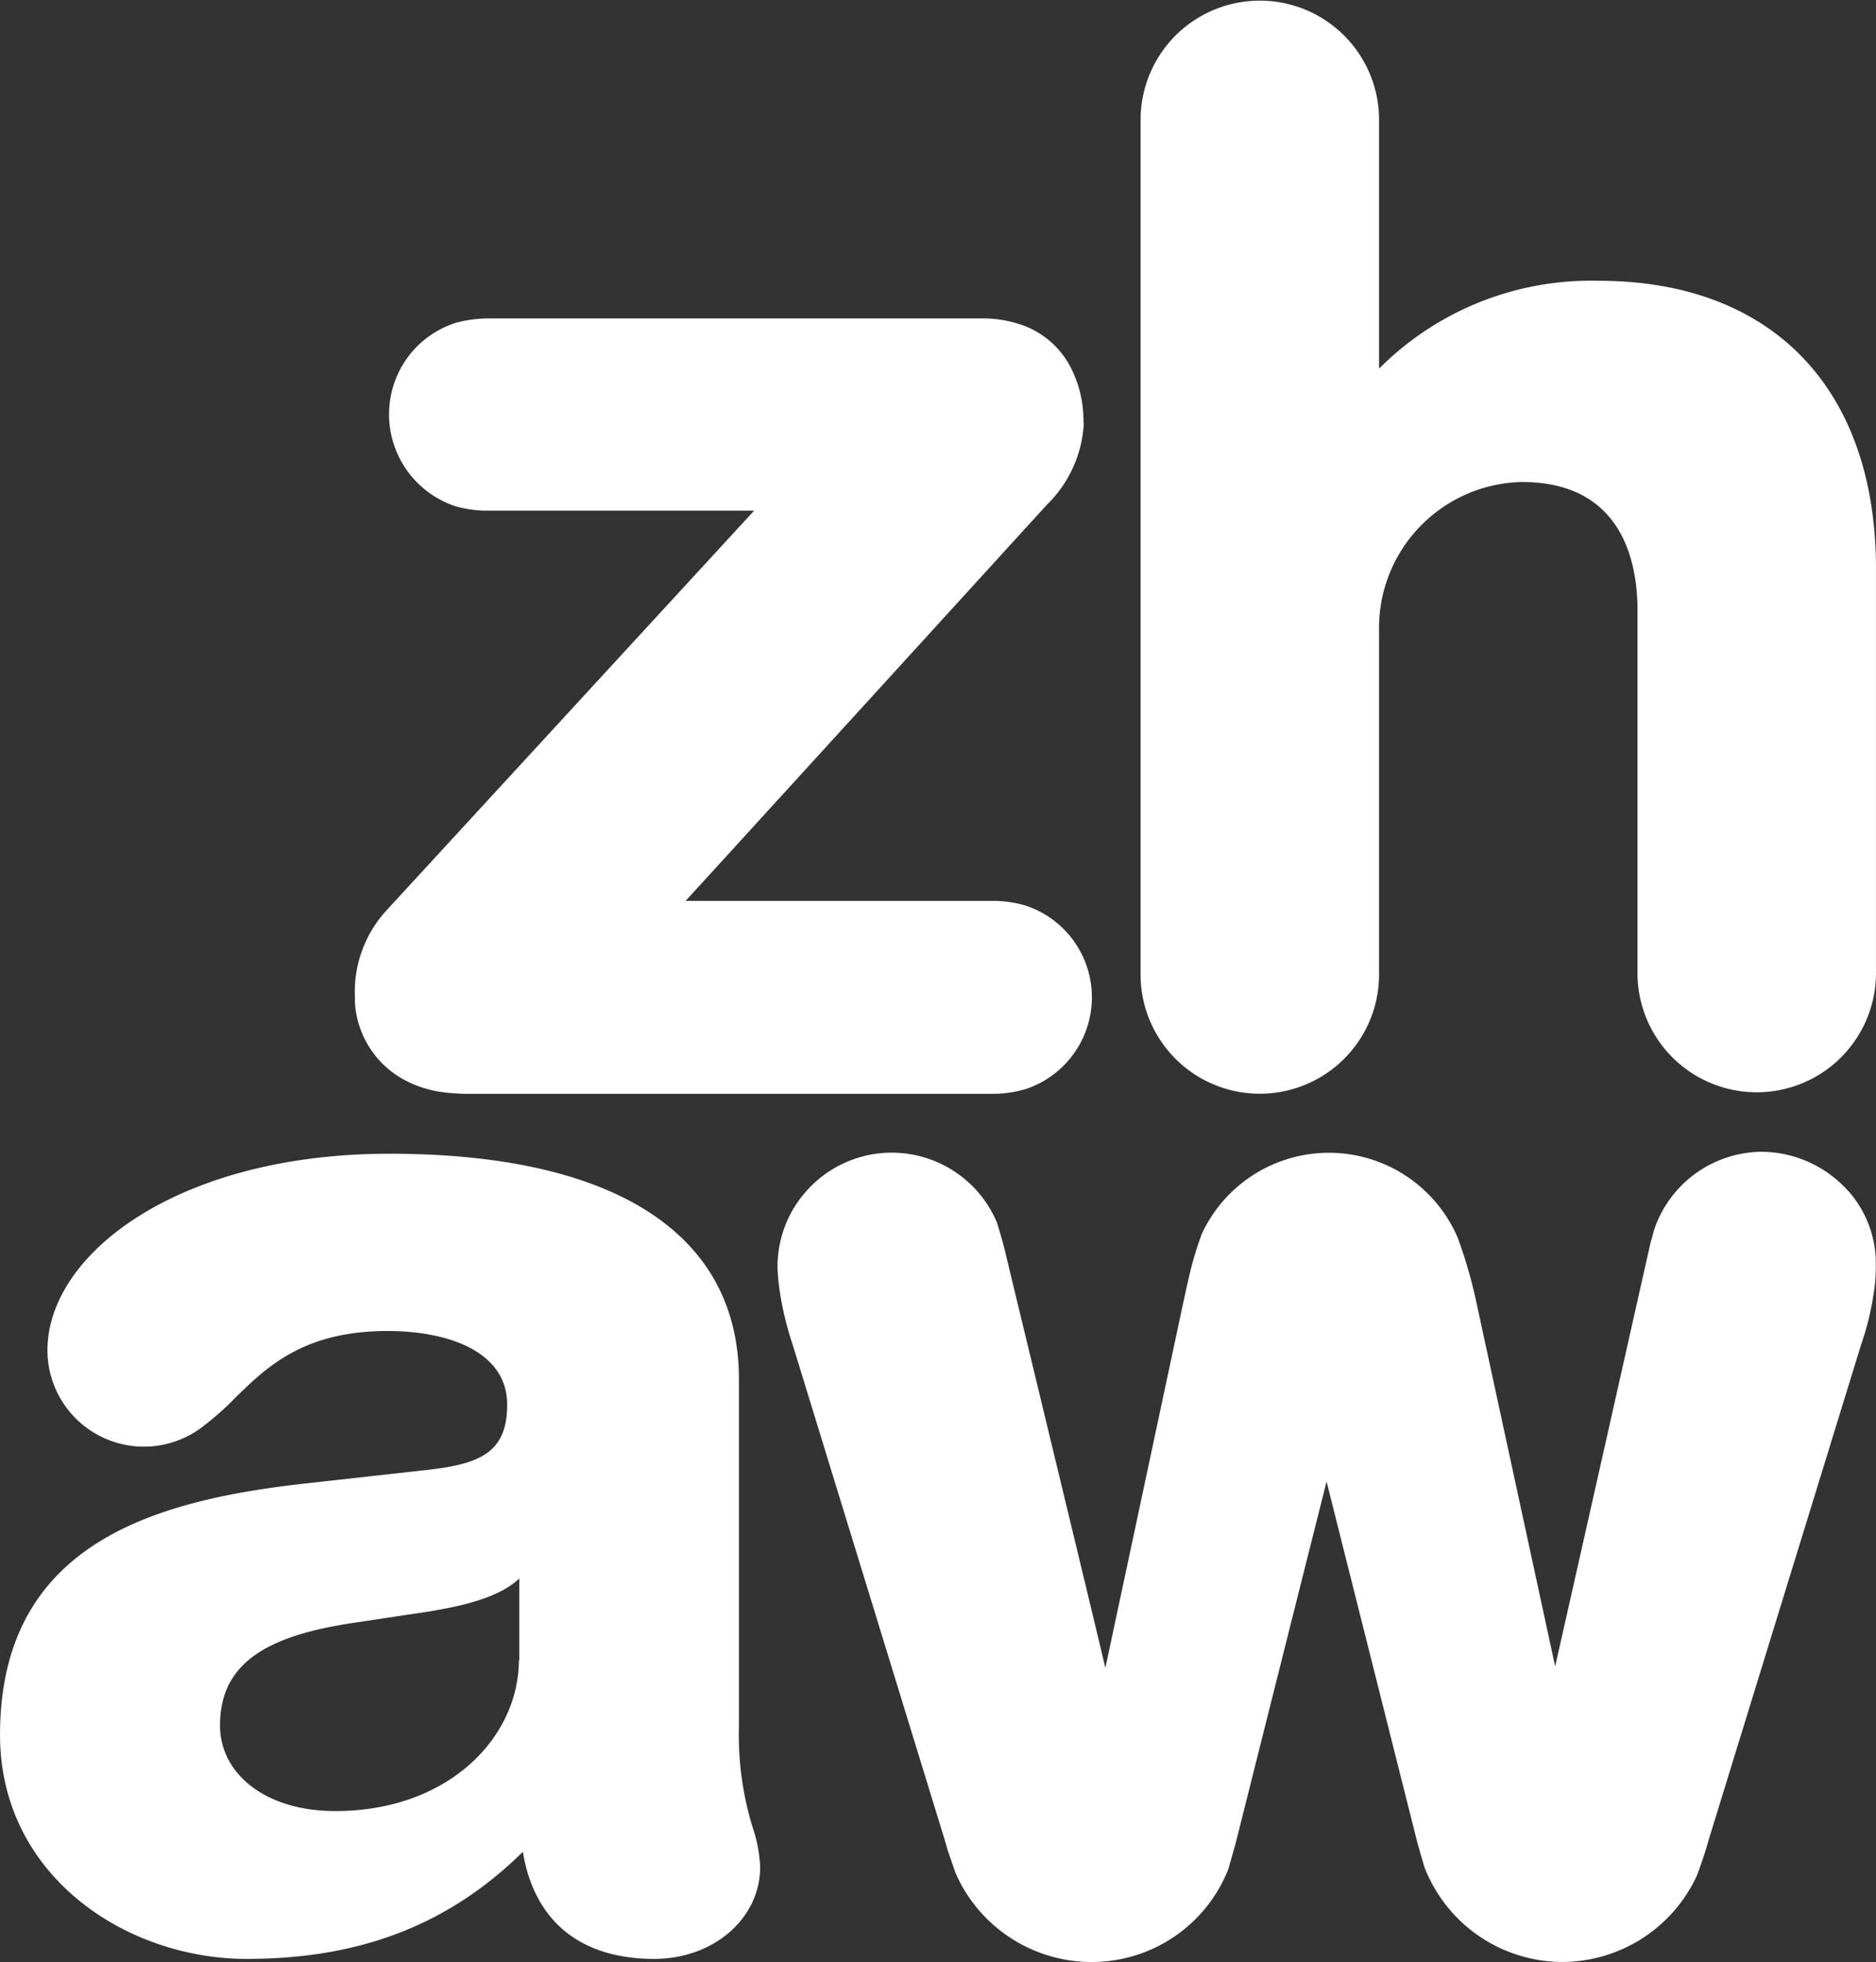 <svg xmlns="http://www.w3.org/2000/svg" width="122.534" height="128.17" viewBox="0 0 122.534 128.17"><rect x="0" y="0" width="122.534" height="128.17" fill="#333333" stroke="none"/><g transform="translate(-81.2 -71.3)"><path d="M201.94,149.129a7.645,7.645,0,0,0-5.662-2.587,7.478,7.478,0,0,0-7.02,5.047l-.256.922-.307,1.358s-5.1,22.7-5.918,26.285l-5.1-23.569a31.982,31.982,0,0,0-.9-3.382l-.333-.973A9.153,9.153,0,0,0,159.7,151.9a22.71,22.71,0,0,0-.717,2.306c-.2.82-.384,1.665-.538,2.383,0,0-4.33,20.316-5.047,23.672-.2-.922-6.353-26.387-6.353-26.387l-.256-1.076c-.179-.666-.333-1.2-.487-1.665a7.452,7.452,0,0,0-12.5-1.947,7.371,7.371,0,0,0-1.793,4.3l-.026.307a11.954,11.954,0,0,0,.077,1.332,20.213,20.213,0,0,0,.9,3.971l9.94,32.382.2.692.512,1.486a9.706,9.706,0,0,0,8.813,5.815h.077a9.585,9.585,0,0,0,8.941-6.1c0-.026.461-1.64.461-1.64l.077-.307s5.662-22.544,5.867-23.339c.2.82,5.944,23.646,5.944,23.646l.436,1.512a9.682,9.682,0,0,0,8.992,6.225h.077a9.711,9.711,0,0,0,8.736-5.636c.2-.538.41-1.127.615-1.793l.154-.538,9.966-32.382a18.53,18.53,0,0,0,.9-3.971,11.58,11.58,0,0,0,.051-1.332v-.307a7.179,7.179,0,0,0-1.768-4.381M185.621,89.643a19.538,19.538,0,0,0-14.346,5.739V78.96a7.789,7.789,0,0,0-15.576.128v55.823a7.788,7.788,0,0,0,15.576.1V112.495a9.537,9.537,0,0,1,9.325-9.709c6.584,0,7.557,5.252,7.557,8.4v23.851a7.789,7.789,0,0,0,15.576-.128V108.524c.026-11.81-6.763-18.881-18.112-18.881M129.465,184.2V161.4c0-9.5-8.121-14.731-22.826-14.731-13.808,0-22.339,6.558-22.339,12.835a6.3,6.3,0,0,0,10.3,4.868,18.065,18.065,0,0,0,1.973-1.768c2.1-2.049,4.483-4.355,9.966-4.355,3.766,0,7.788,1.255,7.788,4.816,0,3.1-1.742,3.868-5.175,4.253l-8.275.922c-9.735,1.127-19.675,3.971-19.675,16.4,0,9.171,8.2,14.628,16.114,14.628,7.455,0,13.219-2.254,18.035-6.994.743,4.509,3.74,6.994,8.582,6.994,3.868,0,6.917-2.639,6.917-5.995a9.056,9.056,0,0,0-.487-2.587,20.467,20.467,0,0,1-.9-6.481m-14.372-4.458c0,5.021-4.56,9.863-11.989,9.863-4.663,0-7.532-2.511-7.532-5.585,0-4.1,3.074-5.867,8.736-6.712l4.944-.743c1.588-.282,4.381-.743,5.867-2.152v5.329Zm-8.48-81.39a6.33,6.33,0,0,0,4.355,6.02,7.464,7.464,0,0,0,2.126.282h17.369c-.666.717-24.056,26.157-24.056,26.157a7.862,7.862,0,0,0-2.024,5.61v.307c.128,2.767,2.254,5.815,6.61,5.995l.436.026h34.611a7.535,7.535,0,0,0,2.152-.307,6.315,6.315,0,0,0,0-11.989h0a7.535,7.535,0,0,0-2.152-.307H125.981c.666-.717,23.595-25.875,23.595-25.875a8.008,8.008,0,0,0,2.408-5.226l-.026-.64a7.54,7.54,0,0,0-.794-3.049,5.7,5.7,0,0,0-3.407-2.895A7.827,7.827,0,0,0,145.4,92.1H113.121a8.346,8.346,0,0,0-2.126.282,6.257,6.257,0,0,0-4.381,5.969" fill="#fff"></path></g></svg>